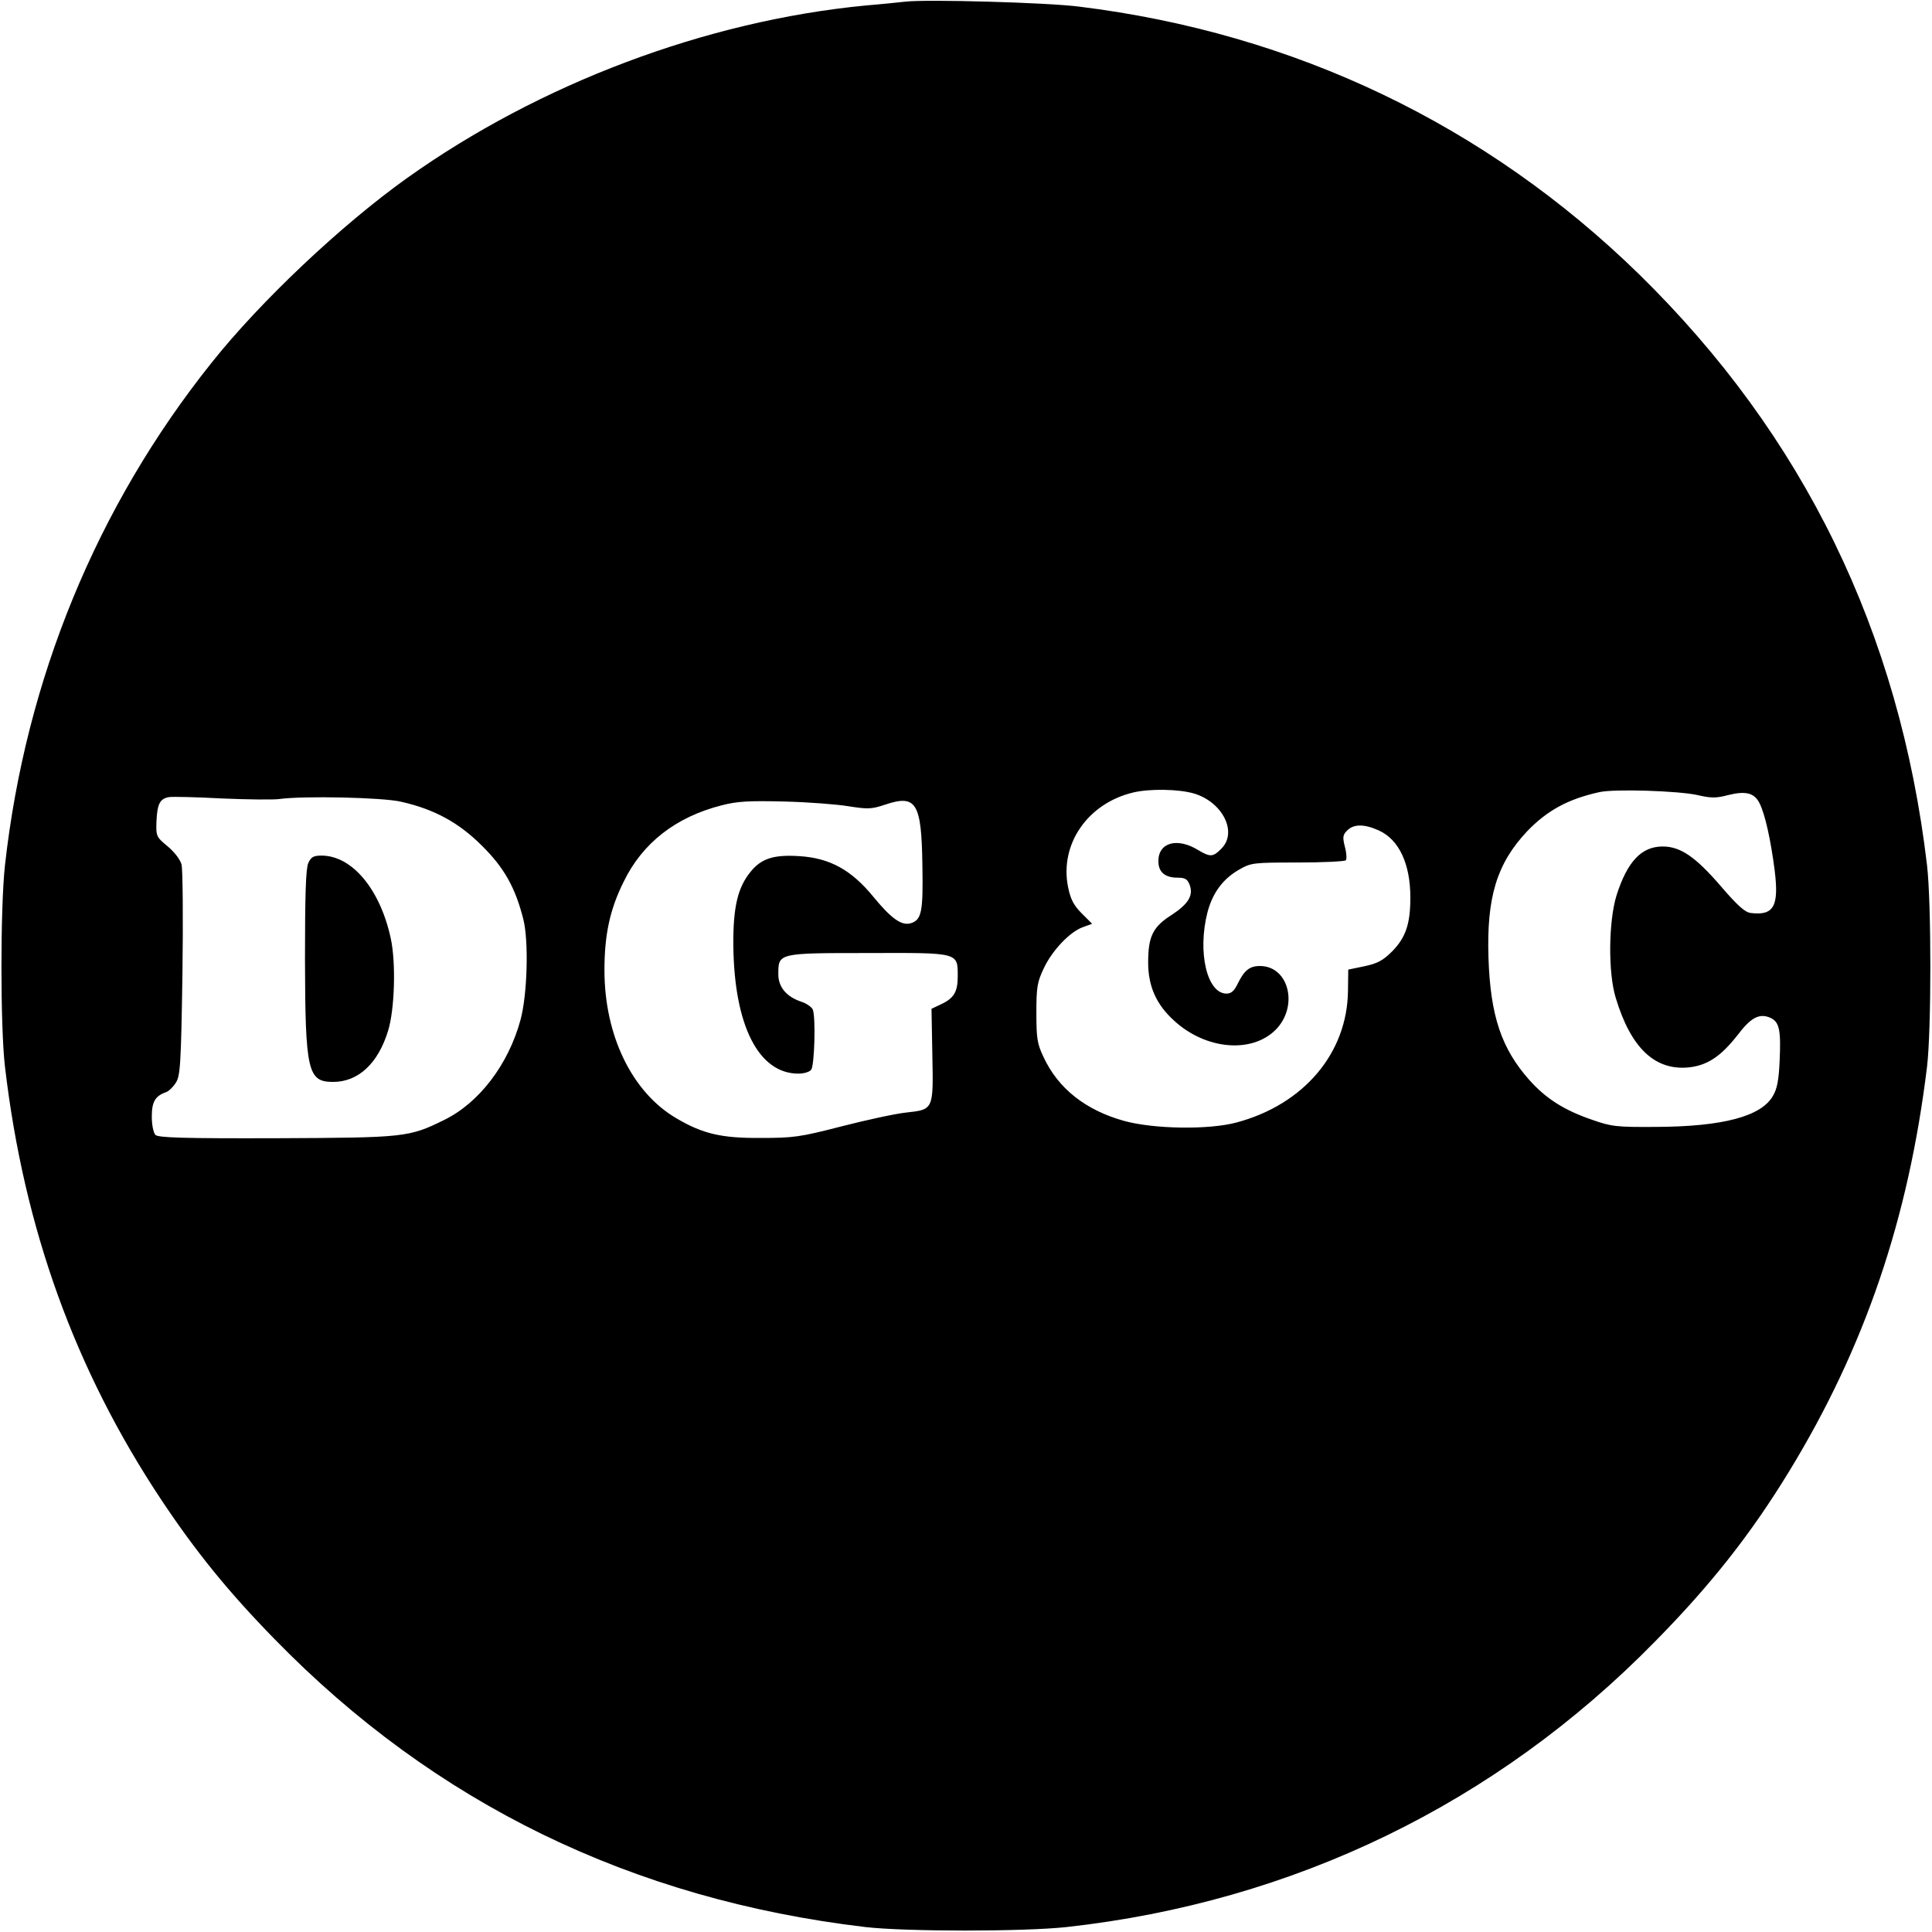 <?xml version="1.0" standalone="no"?>
<!DOCTYPE svg PUBLIC "-//W3C//DTD SVG 20010904//EN"
 "http://www.w3.org/TR/2001/REC-SVG-20010904/DTD/svg10.dtd">
<svg version="1.0" xmlns="http://www.w3.org/2000/svg"
 width="700pt" height="700pt" viewBox="0 0 700 700"
 preserveAspectRatio="xMidYMid meet">
<g transform="translate(0,700) scale(0.1,-0.1)"
fill="#000000" stroke="none">
<path d="M3280 6994 c-19 -2 -84 -9 -145 -14 -578 -56 -1180 -283 -1660 -625
-237 -169 -531 -446 -709 -670 -416 -521 -673 -1147 -748 -1820 -17 -154 -17
-585 0 -730 69 -588 254 -1099 567 -1570 126 -189 242 -332 410 -504 580 -595
1295 -943 2140 -1043 145 -17 576 -17 730 0 822 91 1556 447 2131 1034 203
206 348 390 487 618 274 449 432 915 499 1465 16 135 16 591 0 730 -100 846
-447 1557 -1043 2141 -555 542 -1249 874 -2029 970 -117 15 -553 27 -630 18z
m1046 -2869 c104 -31 159 -141 99 -200 -29 -30 -40 -31 -82 -6 -77 48 -146 29
-146 -39 0 -40 24 -60 70 -60 27 0 35 -5 43 -25 15 -39 -4 -70 -65 -110 -68
-43 -85 -78 -85 -172 0 -86 29 -152 94 -211 114 -105 281 -120 368 -33 84 85
48 231 -57 231 -38 0 -57 -16 -81 -65 -12 -25 -23 -35 -40 -35 -71 0 -106 151
-69 295 19 71 56 121 116 155 42 24 51 25 211 25 91 0 170 4 174 8 4 4 3 26
-3 48 -9 36 -8 44 8 60 24 24 62 24 115 0 73 -33 114 -121 114 -243 0 -96 -17
-145 -66 -195 -34 -34 -54 -44 -101 -54 l-58 -12 -1 -76 c-2 -226 -160 -413
-404 -478 -100 -27 -300 -24 -408 6 -139 39 -238 117 -291 231 -23 48 -26 68
-26 160 0 93 3 112 27 162 30 64 94 132 142 149 l33 12 -38 38 c-28 28 -40 50
-49 94 -32 156 71 305 237 344 60 14 165 12 219 -4z m1826 -6 c47 -11 67 -11
108 0 64 16 96 9 115 -29 20 -39 41 -134 55 -244 16 -129 -3 -164 -86 -154
-21 2 -48 26 -109 97 -93 108 -147 144 -211 144 -77 0 -128 -55 -167 -177 -29
-94 -31 -280 -3 -371 55 -183 143 -266 268 -252 66 8 114 41 173 116 49 65 80
81 120 63 32 -15 38 -44 33 -155 -3 -69 -9 -102 -24 -127 -42 -75 -182 -112
-424 -113 -143 -1 -161 1 -232 26 -102 35 -167 77 -227 144 -101 114 -141 232
-148 443 -7 219 30 341 140 458 72 75 148 117 262 142 53 12 286 5 357 -11z
m-5140 -14 c87 12 376 6 442 -10 120 -27 209 -76 292 -159 81 -80 121 -152
150 -266 20 -79 15 -272 -10 -365 -44 -162 -150 -301 -277 -363 -128 -63 -142
-64 -608 -66 -340 -1 -427 2 -438 12 -7 8 -13 36 -13 66 0 54 12 75 52 89 9 3
25 18 35 34 16 24 19 63 24 393 3 201 1 379 -3 397 -5 19 -26 46 -51 67 -41
34 -42 36 -40 92 3 62 13 81 46 86 12 2 99 0 192 -5 94 -4 187 -5 207 -2z
m2061 -26 c70 -11 84 -11 132 5 115 39 134 9 137 -221 3 -167 -3 -196 -42
-208 -33 -10 -70 16 -135 95 -80 98 -158 141 -268 148 -93 6 -138 -8 -177 -56
-47 -57 -64 -128 -63 -267 3 -290 91 -465 236 -465 19 0 40 6 46 14 12 15 17
189 6 218 -4 9 -22 22 -40 28 -55 18 -85 53 -85 100 0 77 -2 77 324 77 332 1
326 3 326 -85 0 -56 -14 -79 -61 -101 l-34 -16 3 -165 c4 -201 5 -200 -95
-211 -39 -4 -144 -27 -234 -50 -151 -39 -174 -42 -294 -42 -141 -1 -209 15
-304 71 -161 94 -261 300 -261 537 0 129 20 221 70 321 68 140 189 234 354
276 58 15 99 17 226 14 85 -2 190 -10 233 -17z"/>
<path d="M1117 3873 c-9 -20 -12 -116 -12 -348 1 -407 10 -445 102 -445 91 0
163 67 199 185 24 77 29 246 10 334 -38 178 -140 301 -251 301 -29 0 -38 -5
-48 -27z"/>
</g>
</svg>
